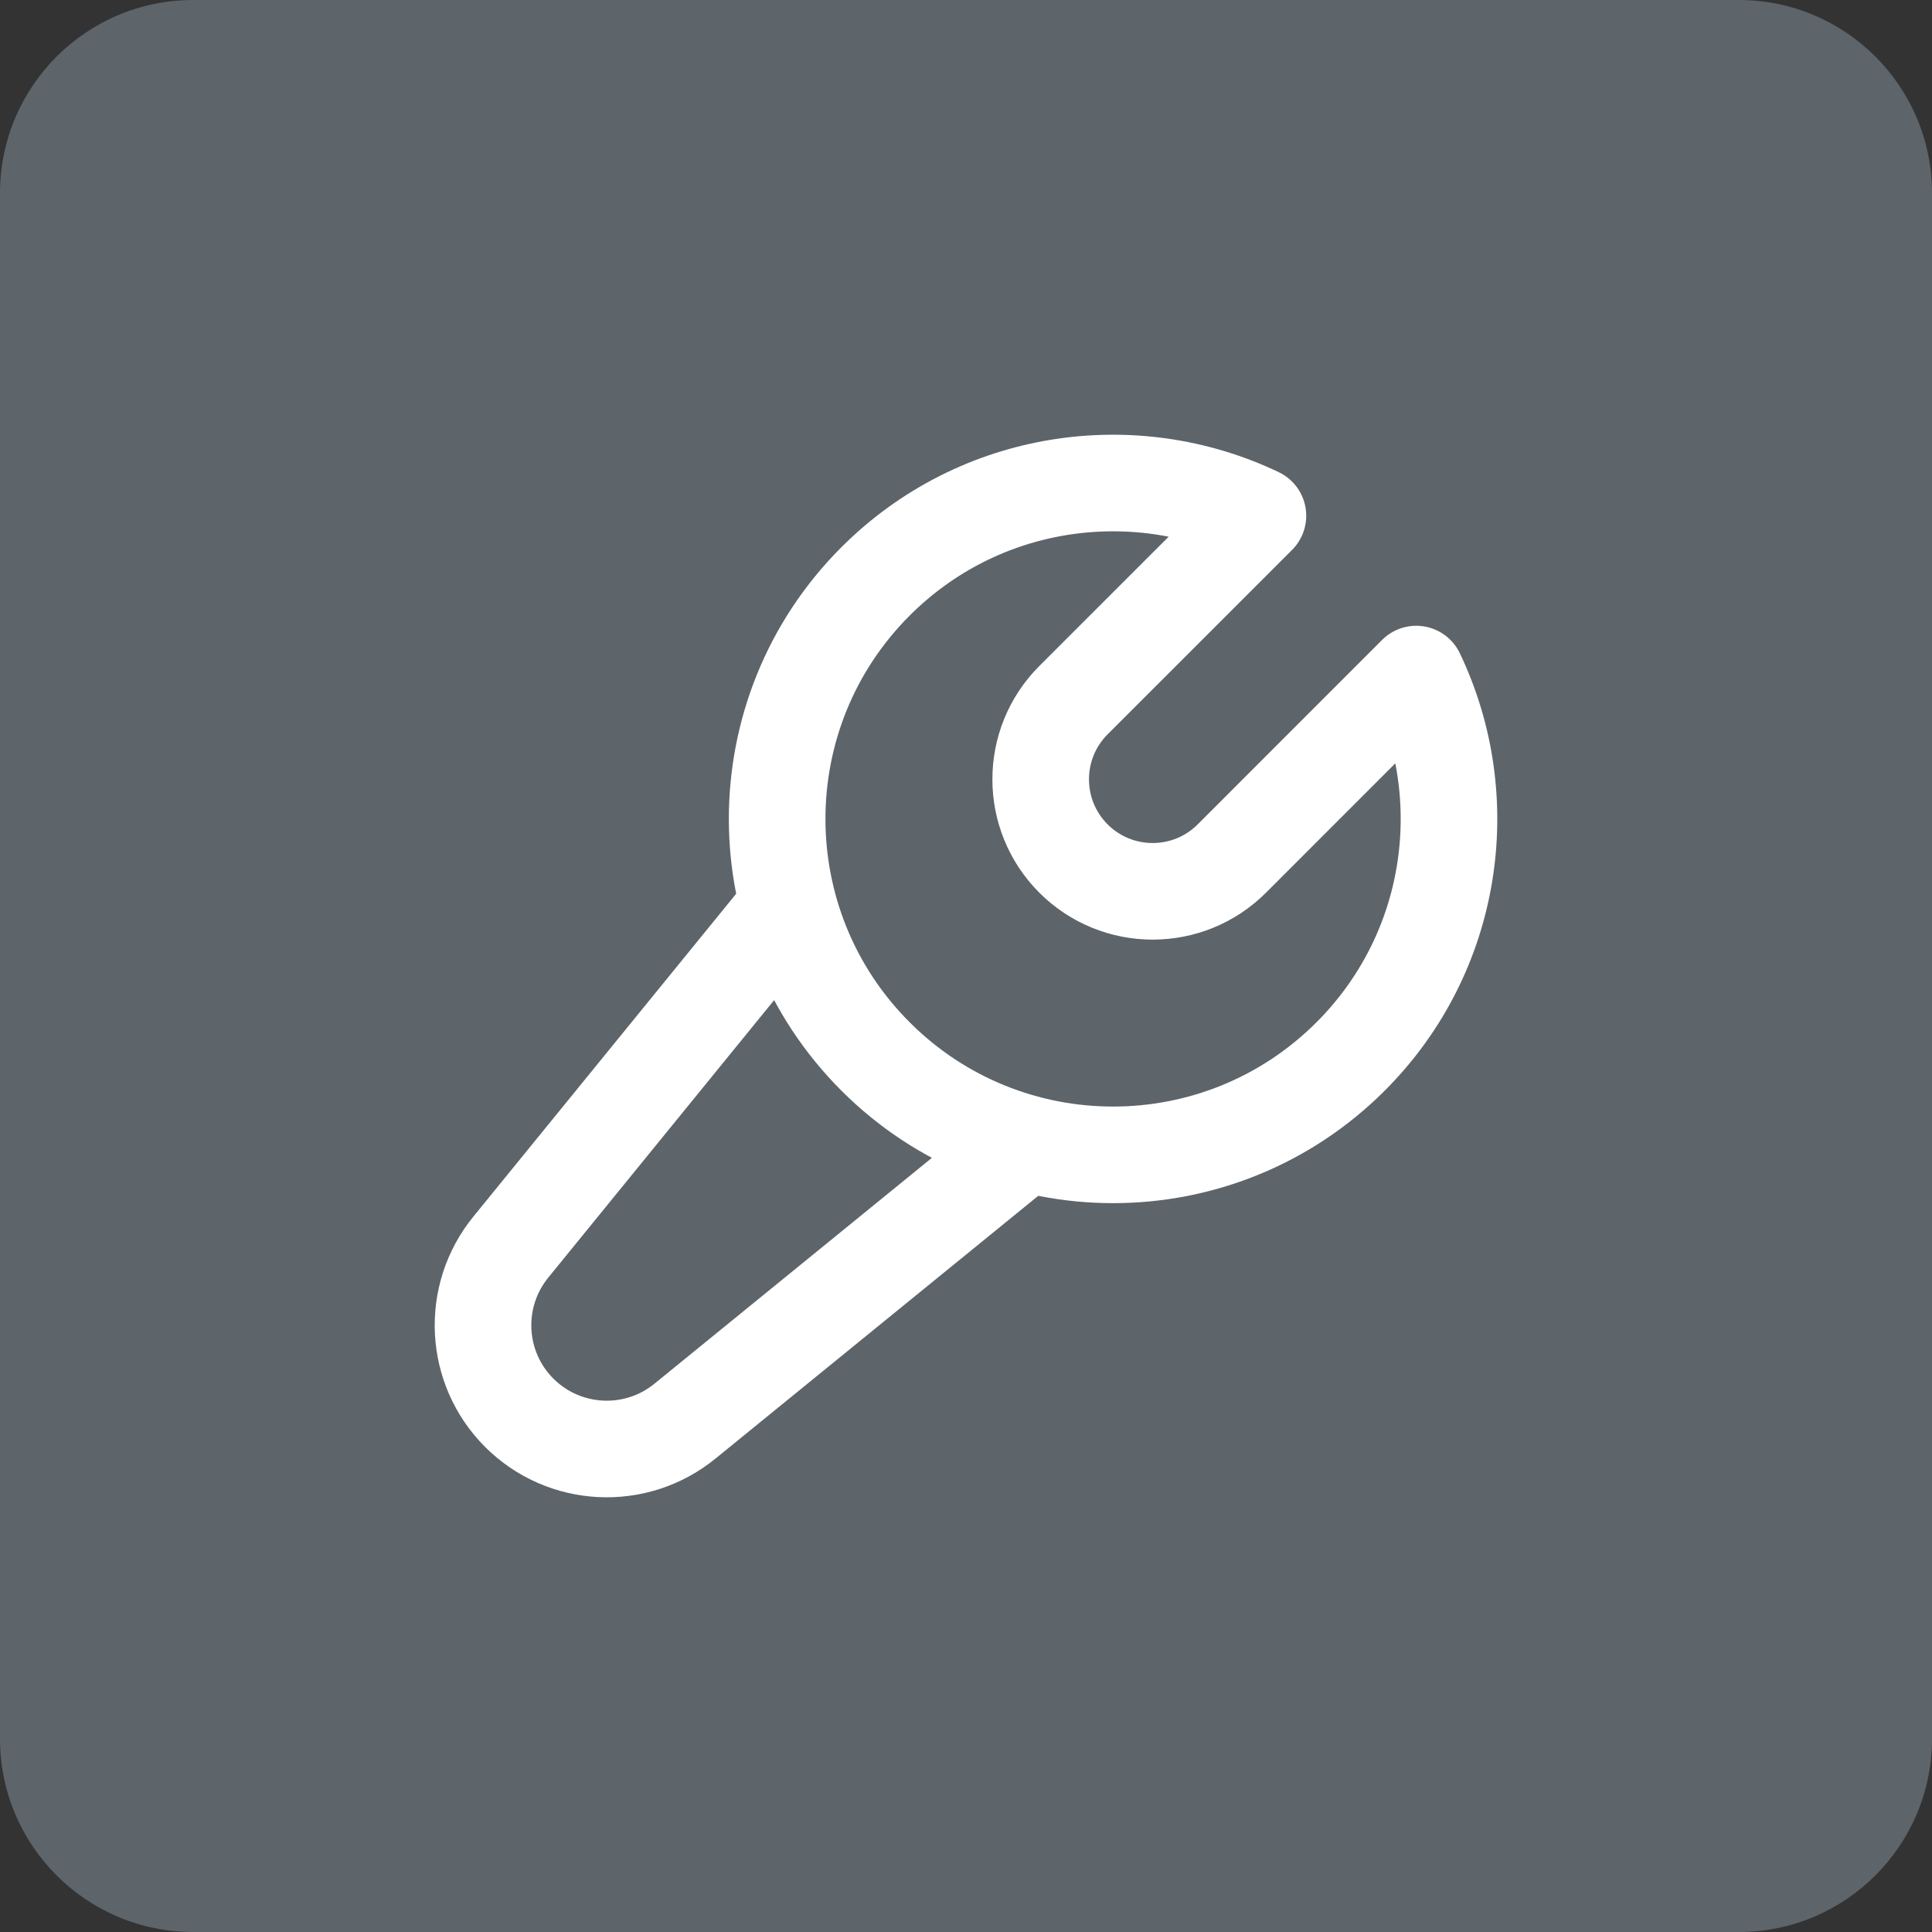 <?xml version="1.0" encoding="UTF-8"?> <svg xmlns="http://www.w3.org/2000/svg" viewBox="0 0 40.00 40.00"><rect x="0" y="0" width="40.00" height="40.00" fill="#333333" stroke="none"/><path color="rgb(51, 51, 51)" fill="#5D646A" width="40" height="40" id="tSvg987a9778d4" title="Rectangle 2" fill-opacity="1" stroke="none" stroke-opacity="1" d="M0 4C0 1.791 1.791 0 4 0H36C38.209 0 40 1.791 40 4V36C40 38.209 38.209 40 36 40H4C1.791 40 0 38.209 0 36Z"></path><path fill="none" stroke="white" fill-opacity="1" stroke-width="2" stroke-opacity="1" color="rgb(51, 51, 51)" stroke-linejoin="round" id="tSvg89fe3d67ad" title="Path 2" d="M21.244 23.674C18.891 25.59 16.537 27.505 14.184 29.421C13.165 30.254 11.681 30.18 10.75 29.25C9.82 28.319 9.746 26.835 10.579 25.816C12.495 23.463 14.41 21.109 16.326 18.756M18.127 12.037C20.268 9.896 23.459 9.443 26.044 10.678C24.771 11.95 23.498 13.223 22.225 14.496C21.32 15.401 21.32 16.869 22.225 17.775C23.131 18.68 24.599 18.68 25.504 17.775C26.777 16.502 28.05 15.229 29.322 13.956C30.557 16.541 30.104 19.732 27.963 21.873C25.247 24.589 20.843 24.589 18.127 21.873C15.411 19.157 15.411 14.753 18.127 12.037Z"></path></svg> 